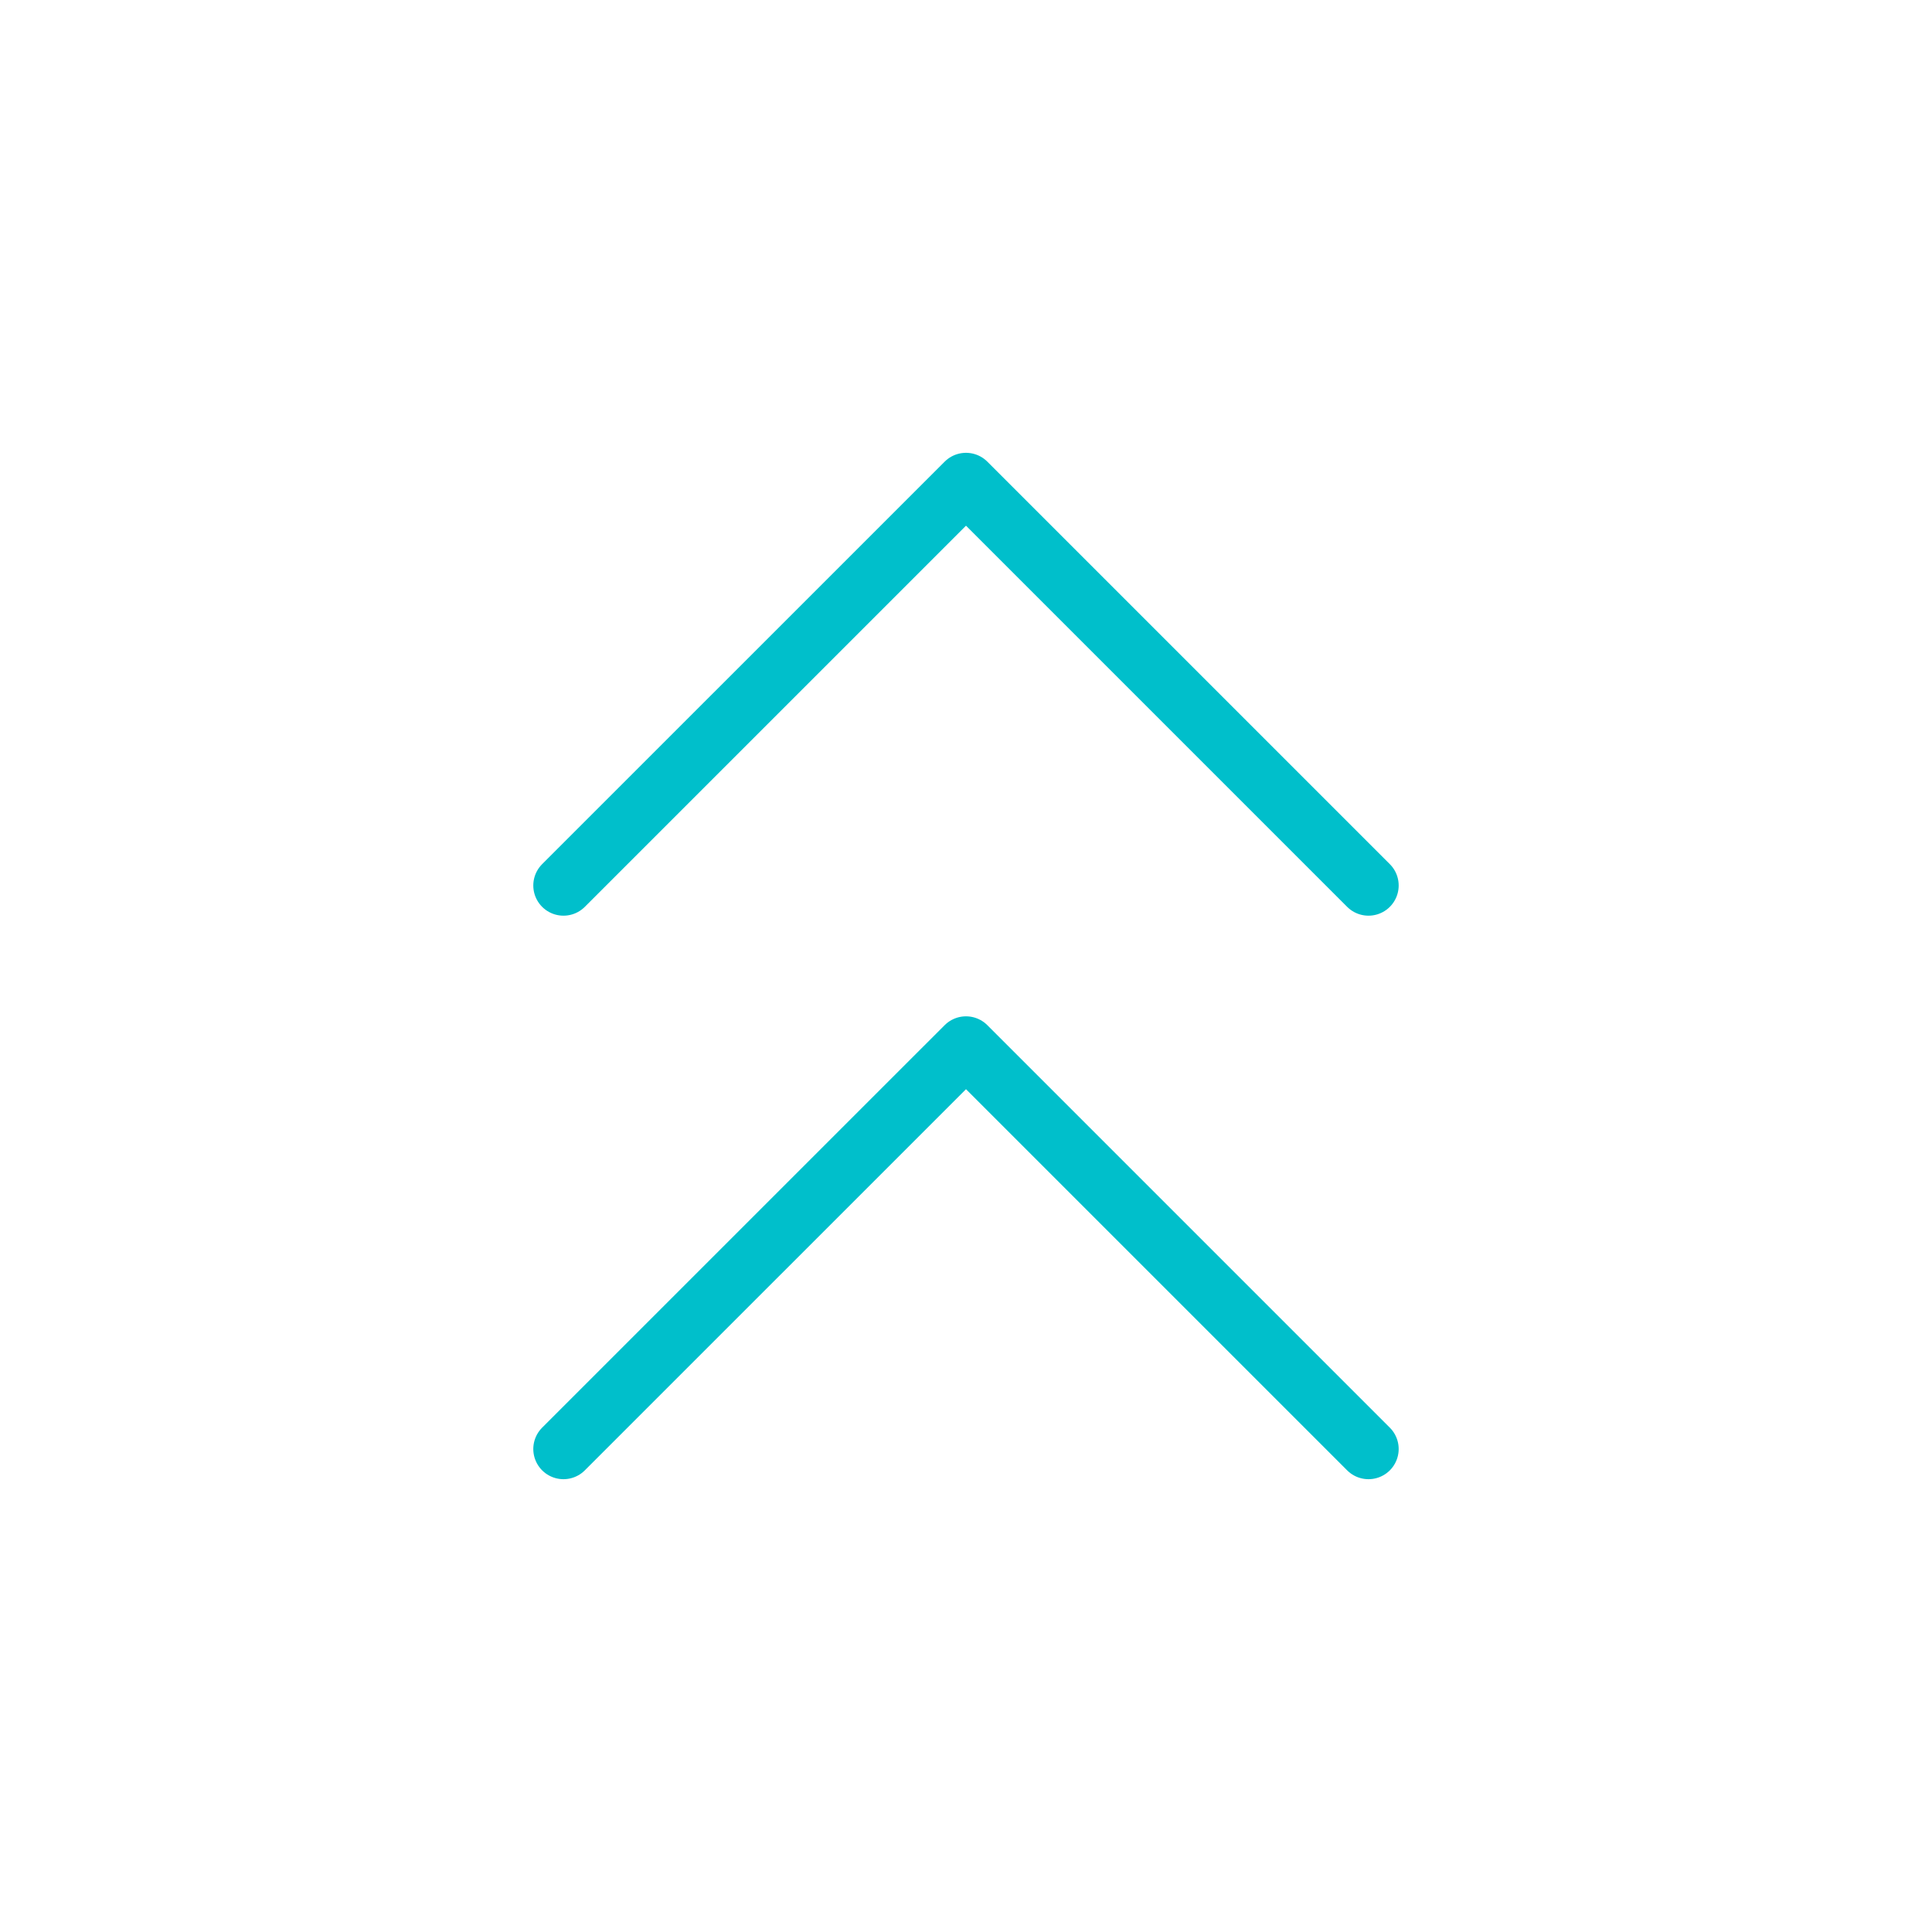 <svg width="64" height="64" viewBox="0 0 64 64" fill="none" xmlns="http://www.w3.org/2000/svg">
<path d="M45.333 48L32 34.667L18.666 48" stroke="#00BFCB" stroke-width="2" stroke-linecap="round" stroke-linejoin="round"/>
<path d="M45.333 29.333L32 16L18.666 29.333" stroke="#00BFCB" stroke-width="2" stroke-linecap="round" stroke-linejoin="round"/>
</svg>
